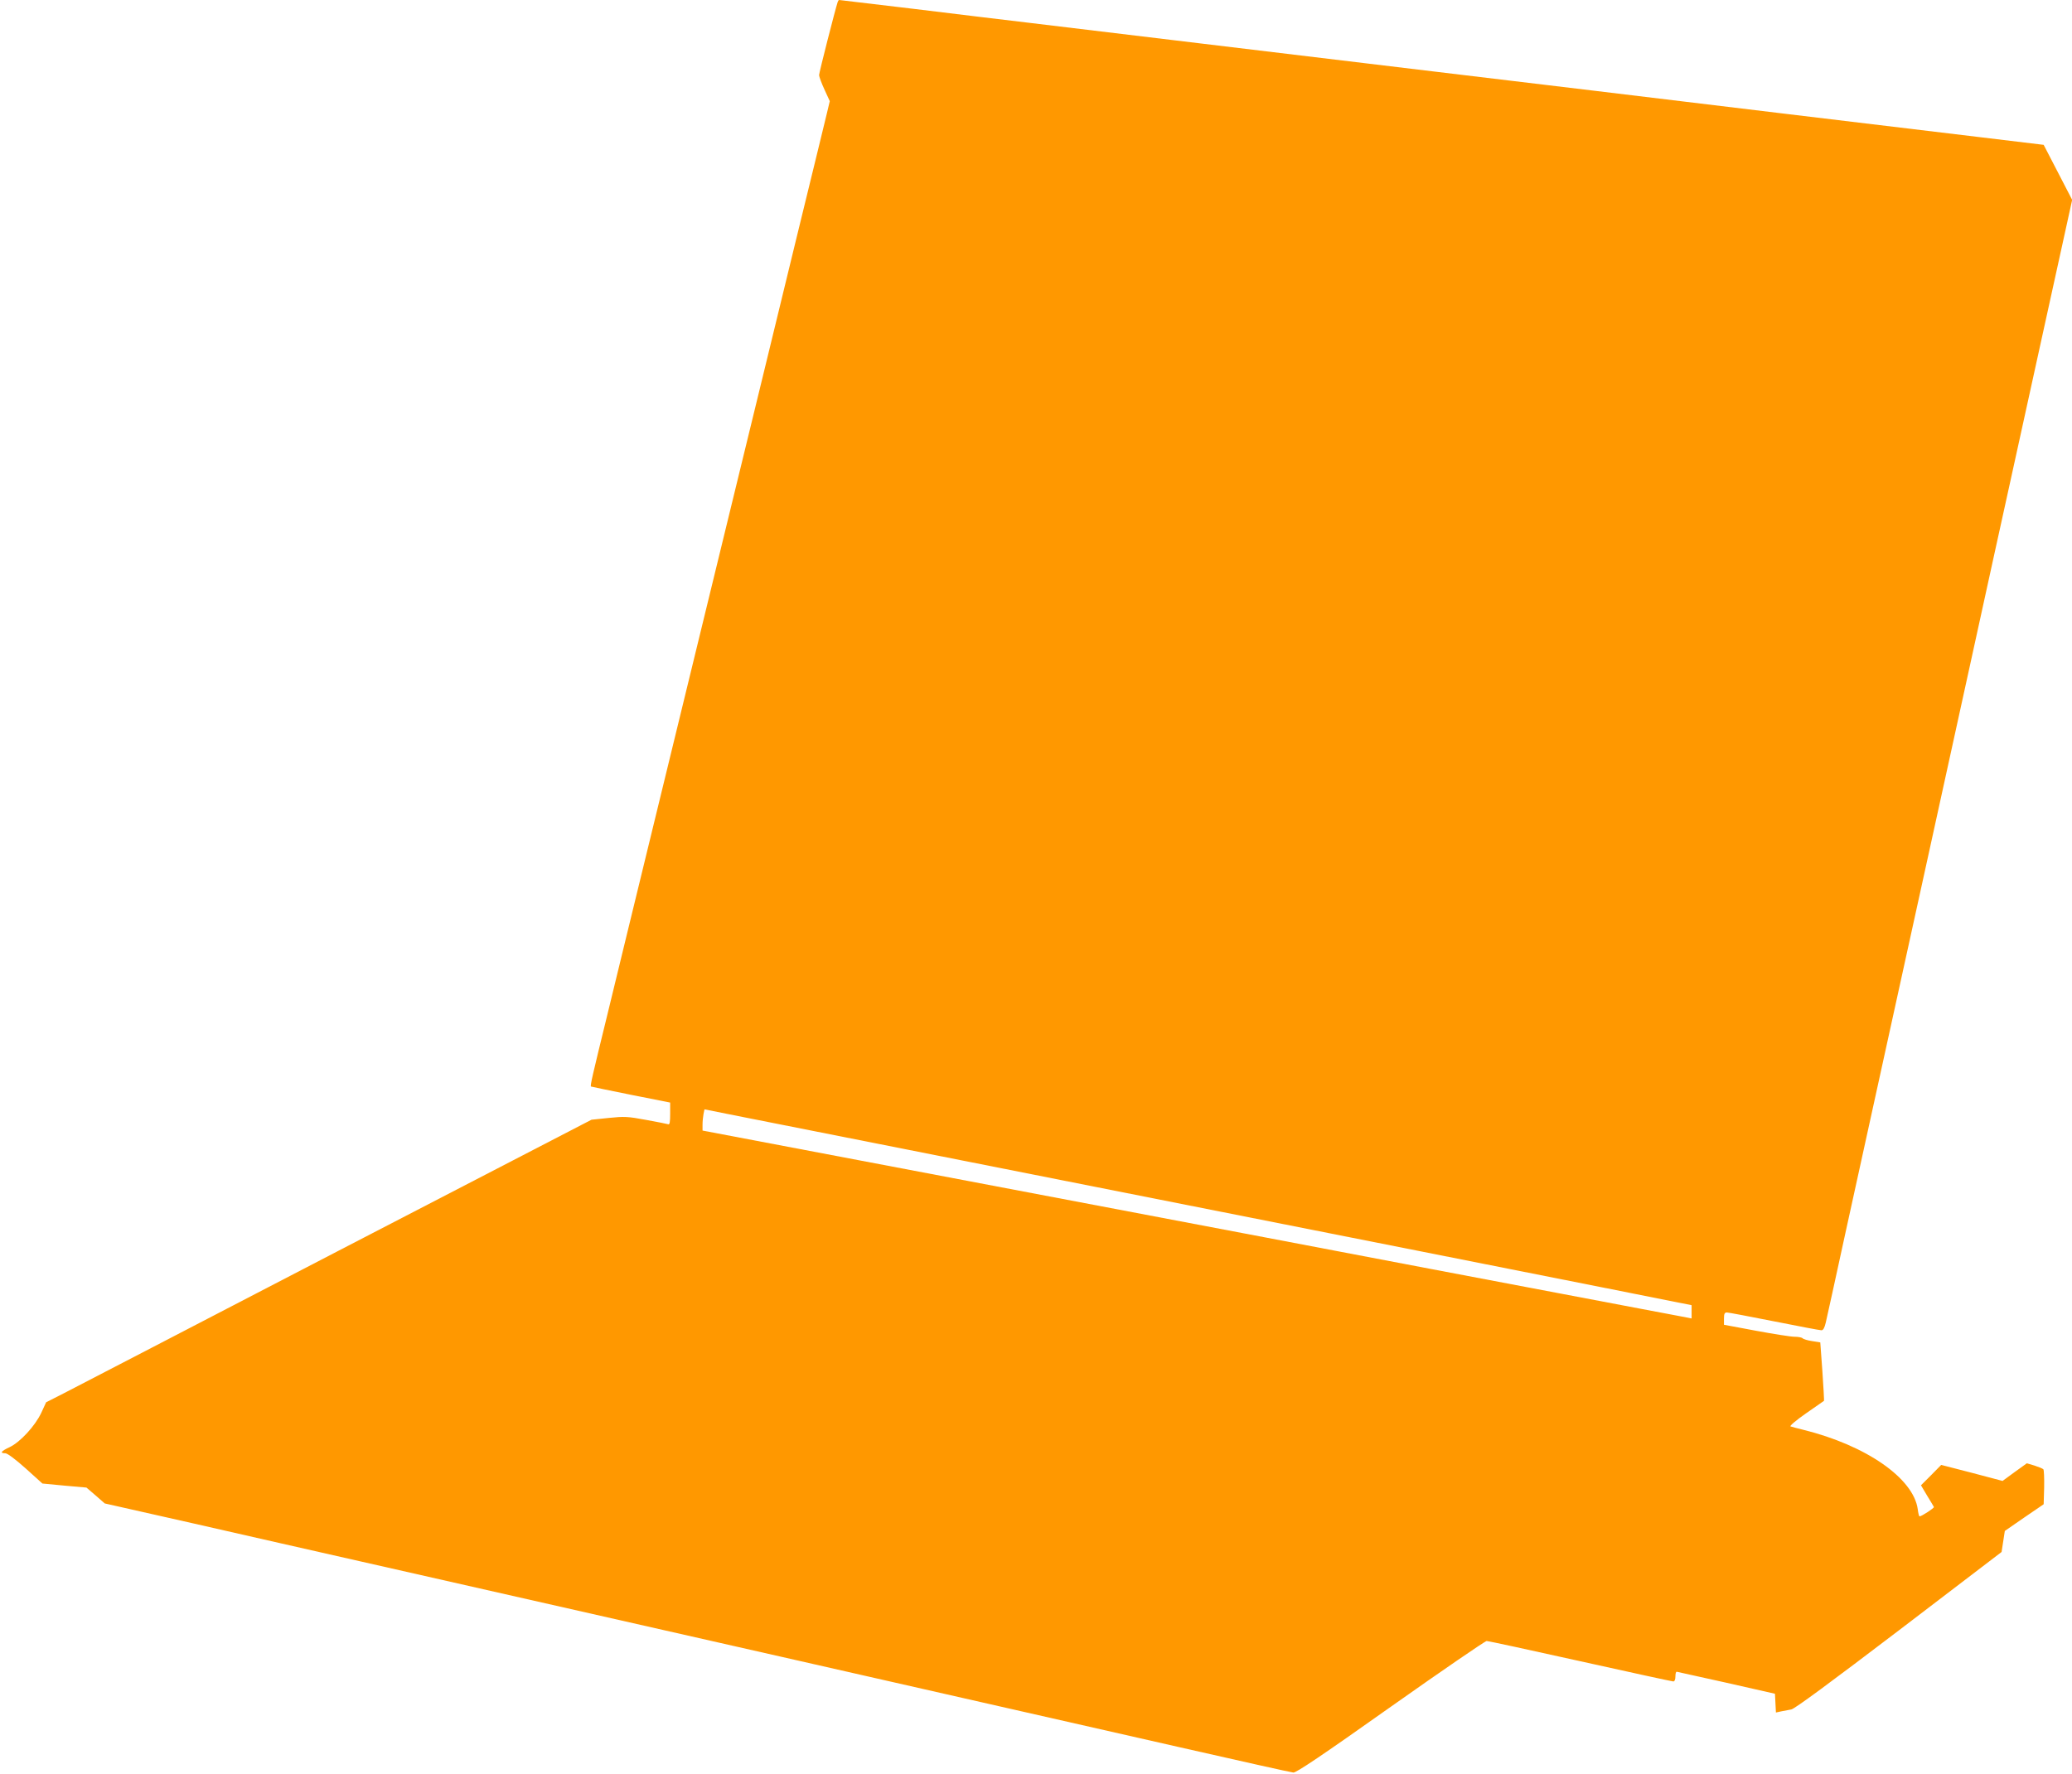 <?xml version="1.0" standalone="no"?>
<!DOCTYPE svg PUBLIC "-//W3C//DTD SVG 20010904//EN"
 "http://www.w3.org/TR/2001/REC-SVG-20010904/DTD/svg10.dtd">
<svg version="1.0" xmlns="http://www.w3.org/2000/svg"
 width="1280pt" height="1096pt" viewBox="0 0 1280 1096"
 preserveAspectRatio="xMidYMid meet">
<g transform="translate(0,1096) scale(0.1,-0.1)"
fill="#ff9800" stroke="none">
<path d="M5175 10948 c-15 -45 -115 -437 -115 -452 0 -9 15 -50 33 -89 l33
-72 -19 -80 c-11 -44 -95 -393 -189 -775 -93 -382 -184 -758 -203 -835 -36
-147 -44 -180 -285 -1170 -83 -341 -169 -692 -190 -780 -21 -88 -107 -439
-190 -780 -83 -341 -166 -683 -185 -760 -19 -77 -70 -286 -113 -465 -93 -380
-107 -439 -101 -444 2 -1 113 -24 247 -51 l242 -48 0 -69 c0 -52 -3 -69 -12
-65 -7 2 -69 15 -137 27 -113 21 -134 22 -231 12 l-106 -11 -1575 -816 c-865
-450 -1623 -842 -1684 -874 l-110 -56 -30 -65 c-38 -81 -130 -181 -195 -212
-54 -25 -63 -38 -27 -38 14 -1 61 -36 126 -94 l103 -93 136 -13 136 -12 57
-49 56 -49 554 -125 c305 -70 770 -175 1034 -235 552 -125 1583 -359 2598
-589 386 -88 943 -214 1237 -281 294 -67 841 -191 1215 -276 374 -85 691 -156
705 -157 18 -1 175 104 601 406 317 224 584 407 593 407 9 0 269 -56 578 -125
310 -69 568 -125 575 -125 8 0 13 12 13 30 0 17 3 30 8 30 4 -1 142 -31 307
-68 l300 -68 3 -58 3 -58 32 7 c18 3 46 9 63 12 20 3 246 170 665 489 l634
484 10 65 10 65 120 83 120 82 3 104 c1 58 -1 108 -5 112 -5 5 -30 15 -55 23
l-47 14 -75 -54 -75 -55 -189 50 -190 49 -62 -63 -63 -63 38 -64 c21 -34 40
-66 42 -70 3 -6 -76 -58 -89 -58 -3 0 -8 20 -11 45 -27 191 -319 394 -707 490
-36 9 -71 18 -79 21 -7 2 33 37 95 80 60 42 110 77 112 78 1 2 -3 83 -10 182
l-13 179 -50 8 c-28 4 -54 12 -60 18 -5 5 -27 9 -50 9 -22 0 -129 17 -237 37
l-198 37 0 38 c0 30 4 38 18 38 9 0 141 -25 292 -55 151 -30 282 -55 292 -55
11 0 19 14 27 48 6 26 61 274 121 552 130 592 212 965 350 1595 113 516 162
736 420 1915 99 454 212 967 250 1140 38 173 119 542 180 820 61 278 131 597
156 710 l45 205 -88 170 -88 170 -390 47 c-664 80 -1793 215 -2400 289 -319
38 -803 96 -1075 129 -272 33 -871 105 -1330 160 -459 55 -945 114 -1080 130
-135 16 -451 54 -703 85 -253 30 -461 55 -463 55 -3 0 -7 -6 -9 -12z m765
-7158 c1542 -306 2129 -422 2820 -559 327 -65 841 -167 1143 -227 l547 -109 0
-41 0 -41 -72 14 c-40 7 -368 70 -728 138 -360 68 -1186 225 -1835 349 -649
123 -1696 322 -2327 442 l-1148 218 0 37 c0 20 3 49 6 65 l6 29 236 -47 c130
-26 739 -146 1352 -268z"/>
</g>
</svg>
